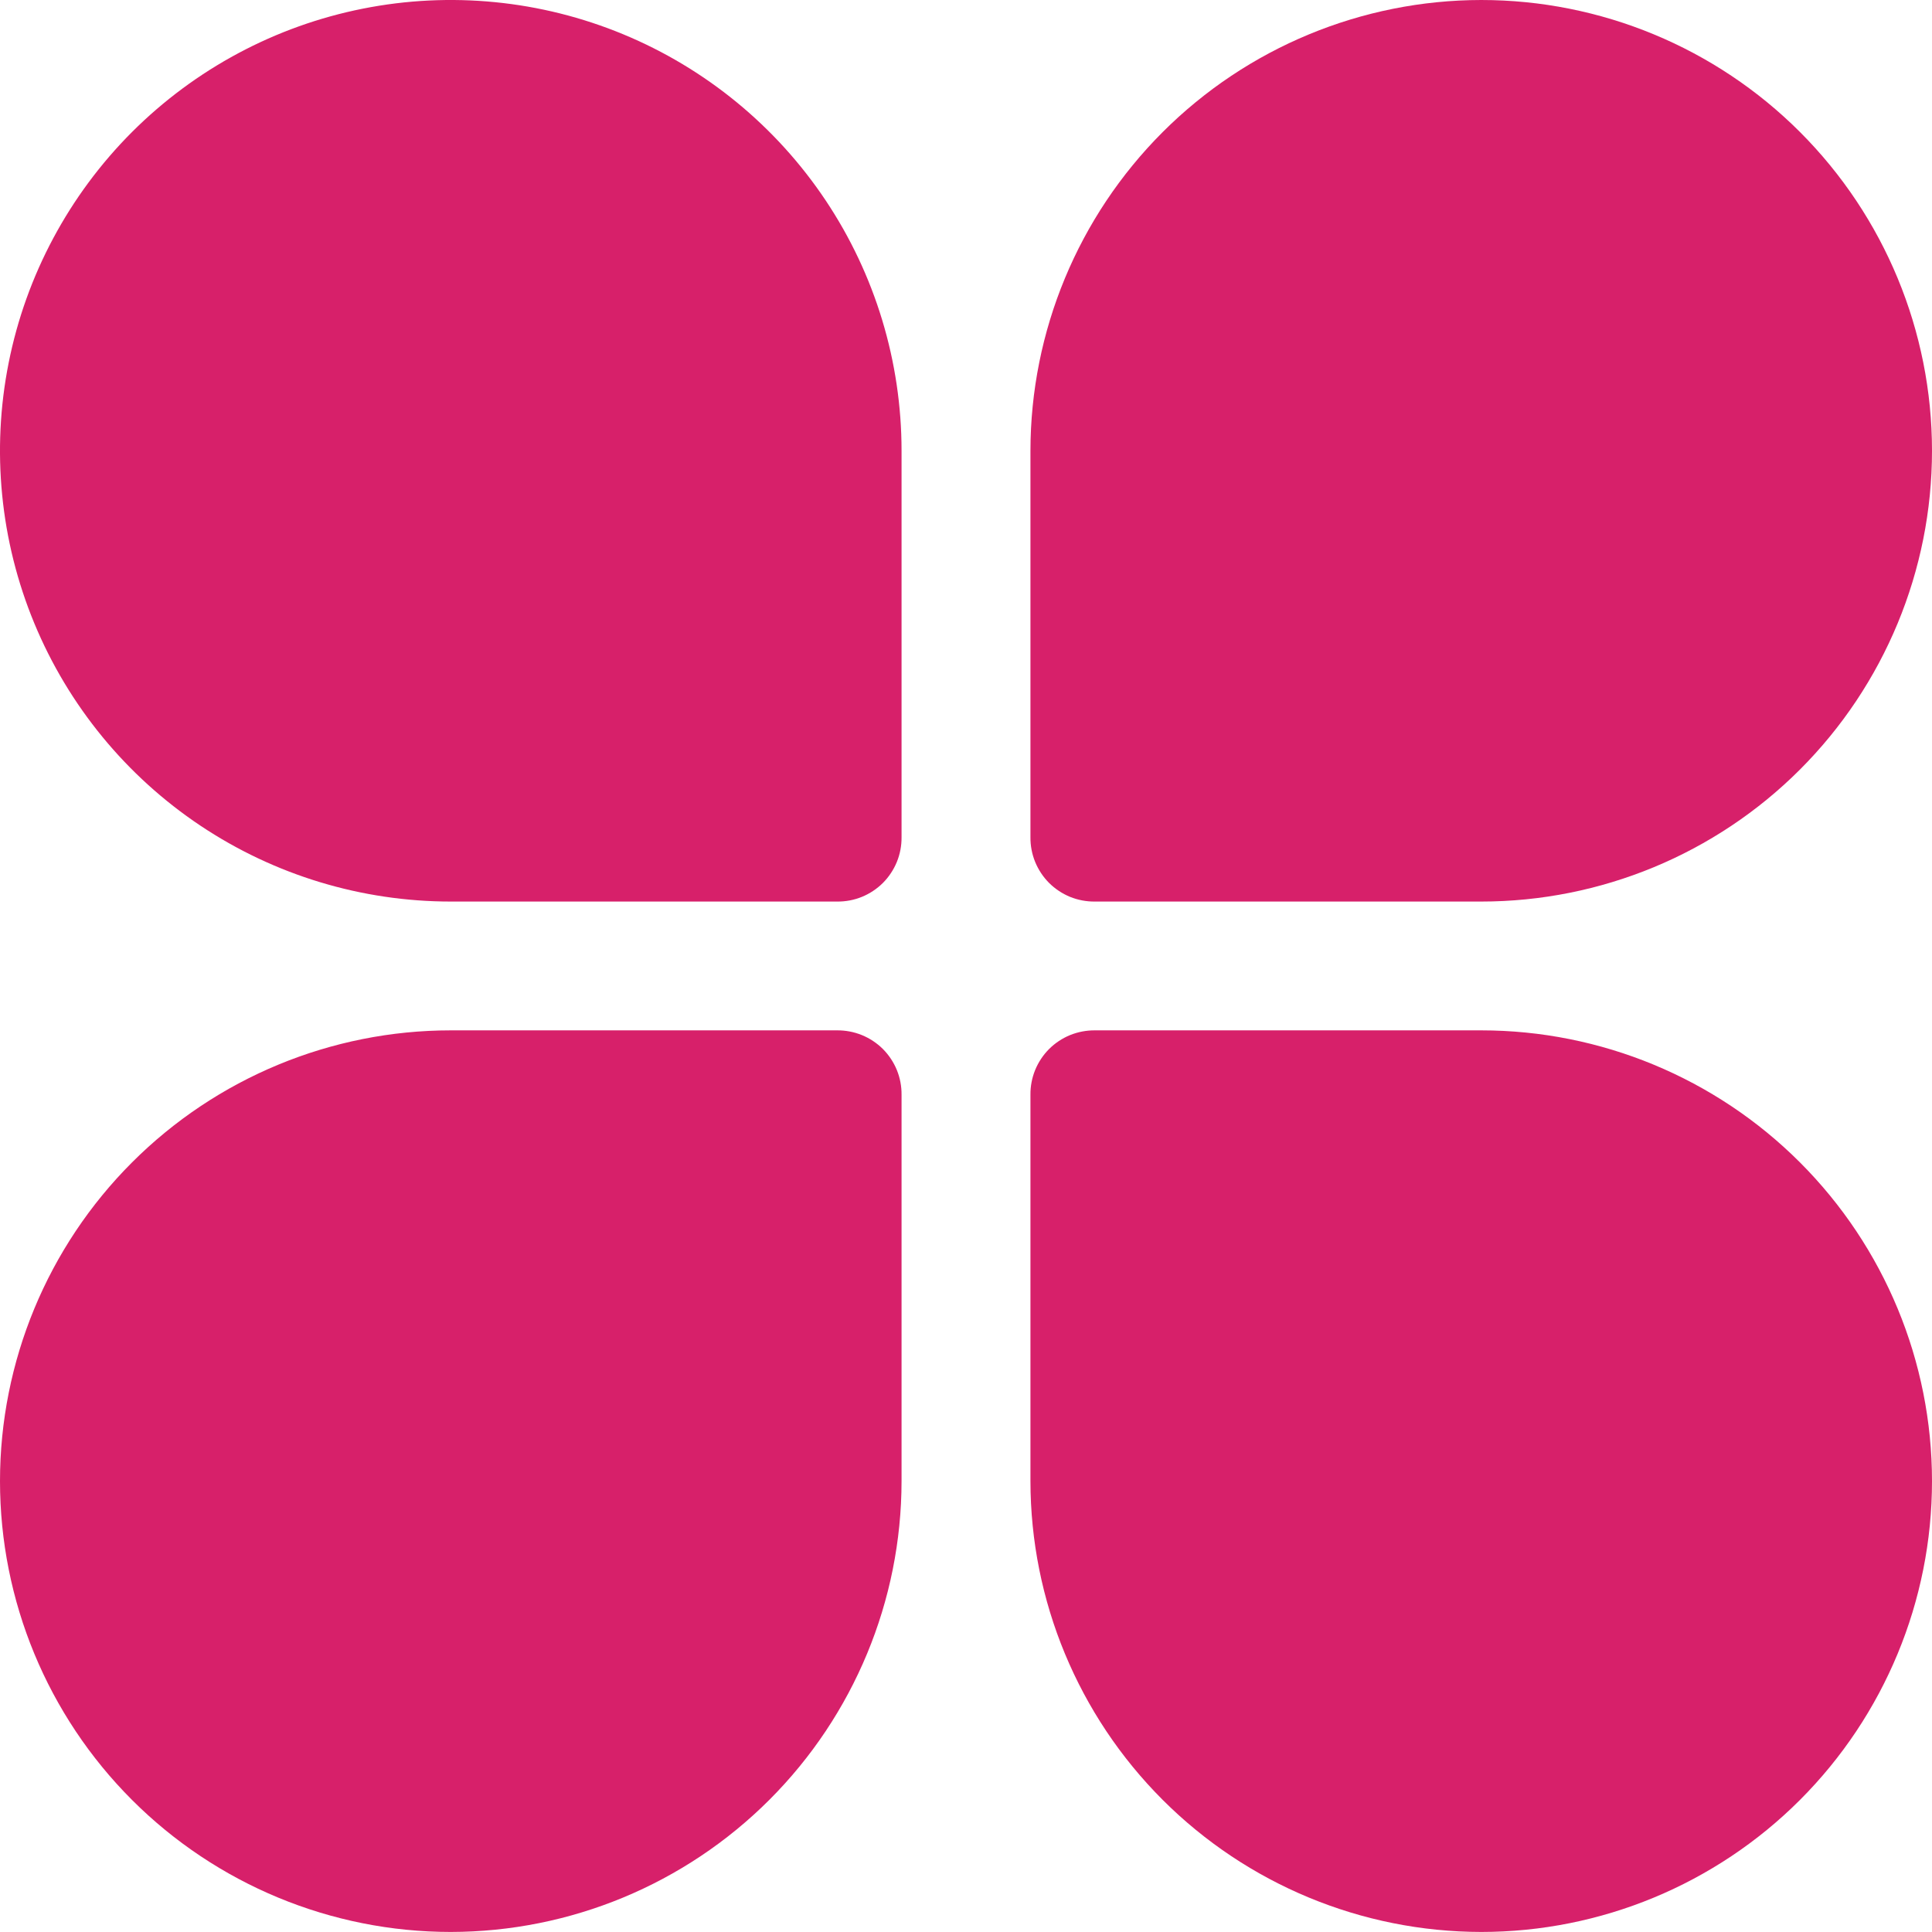 <svg width="42" height="42" viewBox="0 0 42 42" fill="none" xmlns="http://www.w3.org/2000/svg">
<path d="M32.2 41.999C34.799 41.999 37.292 40.967 39.13 39.129C40.967 37.291 42 34.798 42 32.199C42 29.6 40.967 27.108 39.13 25.27C37.292 23.432 34.799 22.399 32.2 22.399H23.8C23.616 22.398 23.433 22.433 23.262 22.502C23.092 22.572 22.937 22.675 22.806 22.805C22.676 22.936 22.573 23.091 22.503 23.262C22.434 23.432 22.399 23.615 22.401 23.799V32.199C22.403 34.797 23.437 37.288 25.274 39.126C27.111 40.963 29.602 41.996 32.2 41.999Z" fill="#D7206A"/>
<path d="M32.2 0C29.602 0.003 27.111 1.036 25.274 2.873C23.437 4.711 22.403 7.202 22.401 9.8V18.2C22.399 18.384 22.434 18.567 22.503 18.737C22.573 18.908 22.676 19.063 22.806 19.194C22.937 19.324 23.092 19.427 23.262 19.497C23.433 19.566 23.616 19.601 23.8 19.599H32.2C34.799 19.599 37.292 18.567 39.13 16.729C40.967 14.891 42 12.399 42 9.8C42 7.201 40.967 4.708 39.13 2.87C37.292 1.032 34.799 0 32.2 0Z" fill="#D7206A"/>
<path d="M9.8 41.999C12.398 41.996 14.889 40.963 16.726 39.126C18.563 37.288 19.597 34.797 19.599 32.199V23.799C19.601 23.615 19.566 23.432 19.497 23.262C19.427 23.091 19.324 22.936 19.194 22.805C19.063 22.675 18.908 22.572 18.737 22.502C18.567 22.433 18.384 22.398 18.2 22.399H9.8C7.201 22.399 4.708 23.432 2.87 25.27C1.032 27.108 0 29.6 0 32.199C0 34.798 1.032 37.291 2.87 39.129C4.708 40.967 7.201 41.999 9.8 41.999Z" fill="#D7206A"/>
<path d="M9.8 19.599H18.2C18.384 19.601 18.567 19.566 18.737 19.497C18.908 19.427 19.063 19.324 19.194 19.194C19.324 19.063 19.427 18.908 19.497 18.737C19.566 18.567 19.601 18.384 19.599 18.2V9.8C19.599 7.862 19.025 5.967 17.948 4.355C16.871 2.744 15.341 1.488 13.55 0.746C11.759 0.004 9.789 -0.19 7.888 0.188C5.987 0.566 4.241 1.5 2.87 2.87C1.5 4.241 0.566 5.987 0.188 7.888C-0.19 9.789 0.004 11.759 0.746 13.55C1.488 15.341 2.744 16.871 4.355 17.948C5.967 19.025 7.862 19.599 9.8 19.599Z" fill="#D7206A"/>
</svg>
